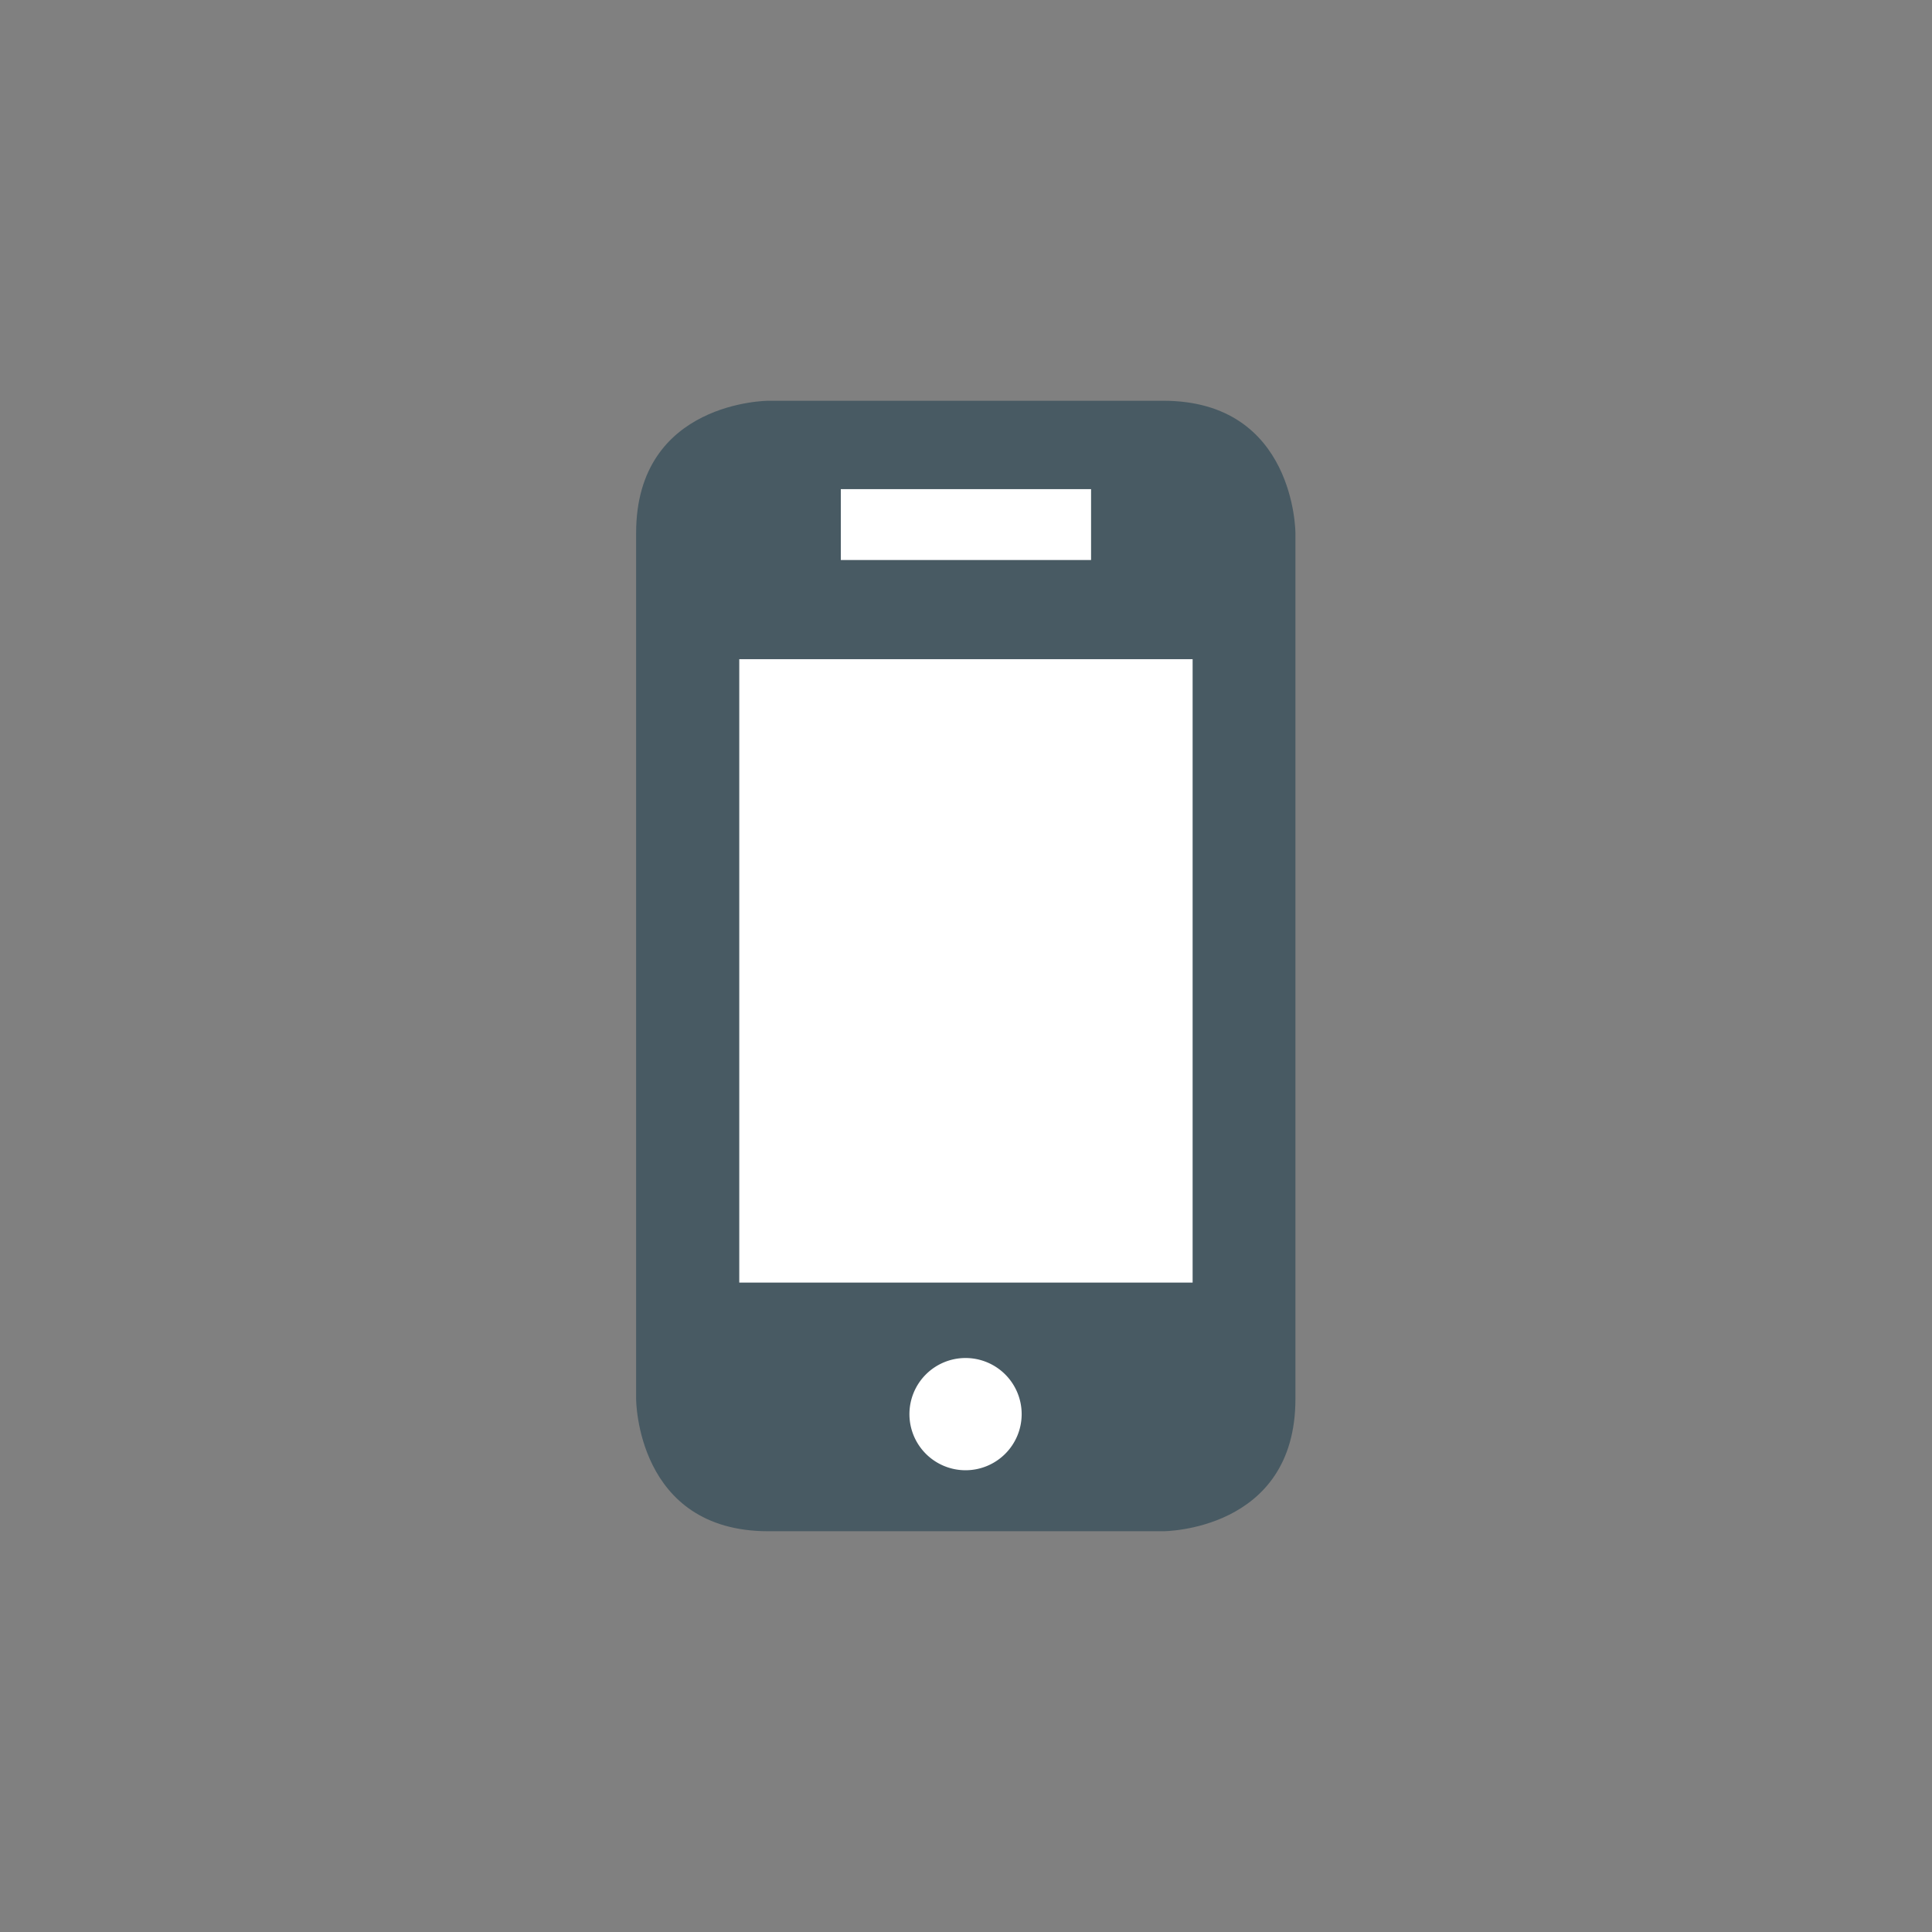 <svg id="Ebene_1" data-name="Ebene 1" xmlns="http://www.w3.org/2000/svg" xmlns:xlink="http://www.w3.org/1999/xlink" viewBox="0 0 170.08 170.08"><rect x="0" y="0" width="170.08" height="170.08" fill="#808080" stroke="none"/><defs><style>.cls-1{fill:none;}.cls-2{clip-path:url(#clip-path);}.cls-3{fill:#485a63;}.cls-4{fill:#fff;}</style><clipPath id="clip-path"><rect class="cls-1" x="56.01" y="35.28" width="58.05" height="99.51"/></clipPath></defs><title>Zeichenfläche 1ldpi</title><g id="mitarbeiterhandy"><g class="cls-2"><path class="cls-3" d="M67.66,35.28S56,35.28,56,46.92v76.24s0,11.64,11.64,11.64h34.76s11.64,0,11.64-11.64V46.92s0-11.64-11.64-11.64Z"/></g><rect class="cls-4" x="74.02" y="43.06" width="22.03" height="6.24"/><rect class="cls-4" x="65.08" y="58.03" width="39.91" height="54.88"/><path class="cls-4" d="M85,129.43a4.94,4.94,0,1,0-4.94-4.94A4.94,4.94,0,0,0,85,129.43"/></g></svg>